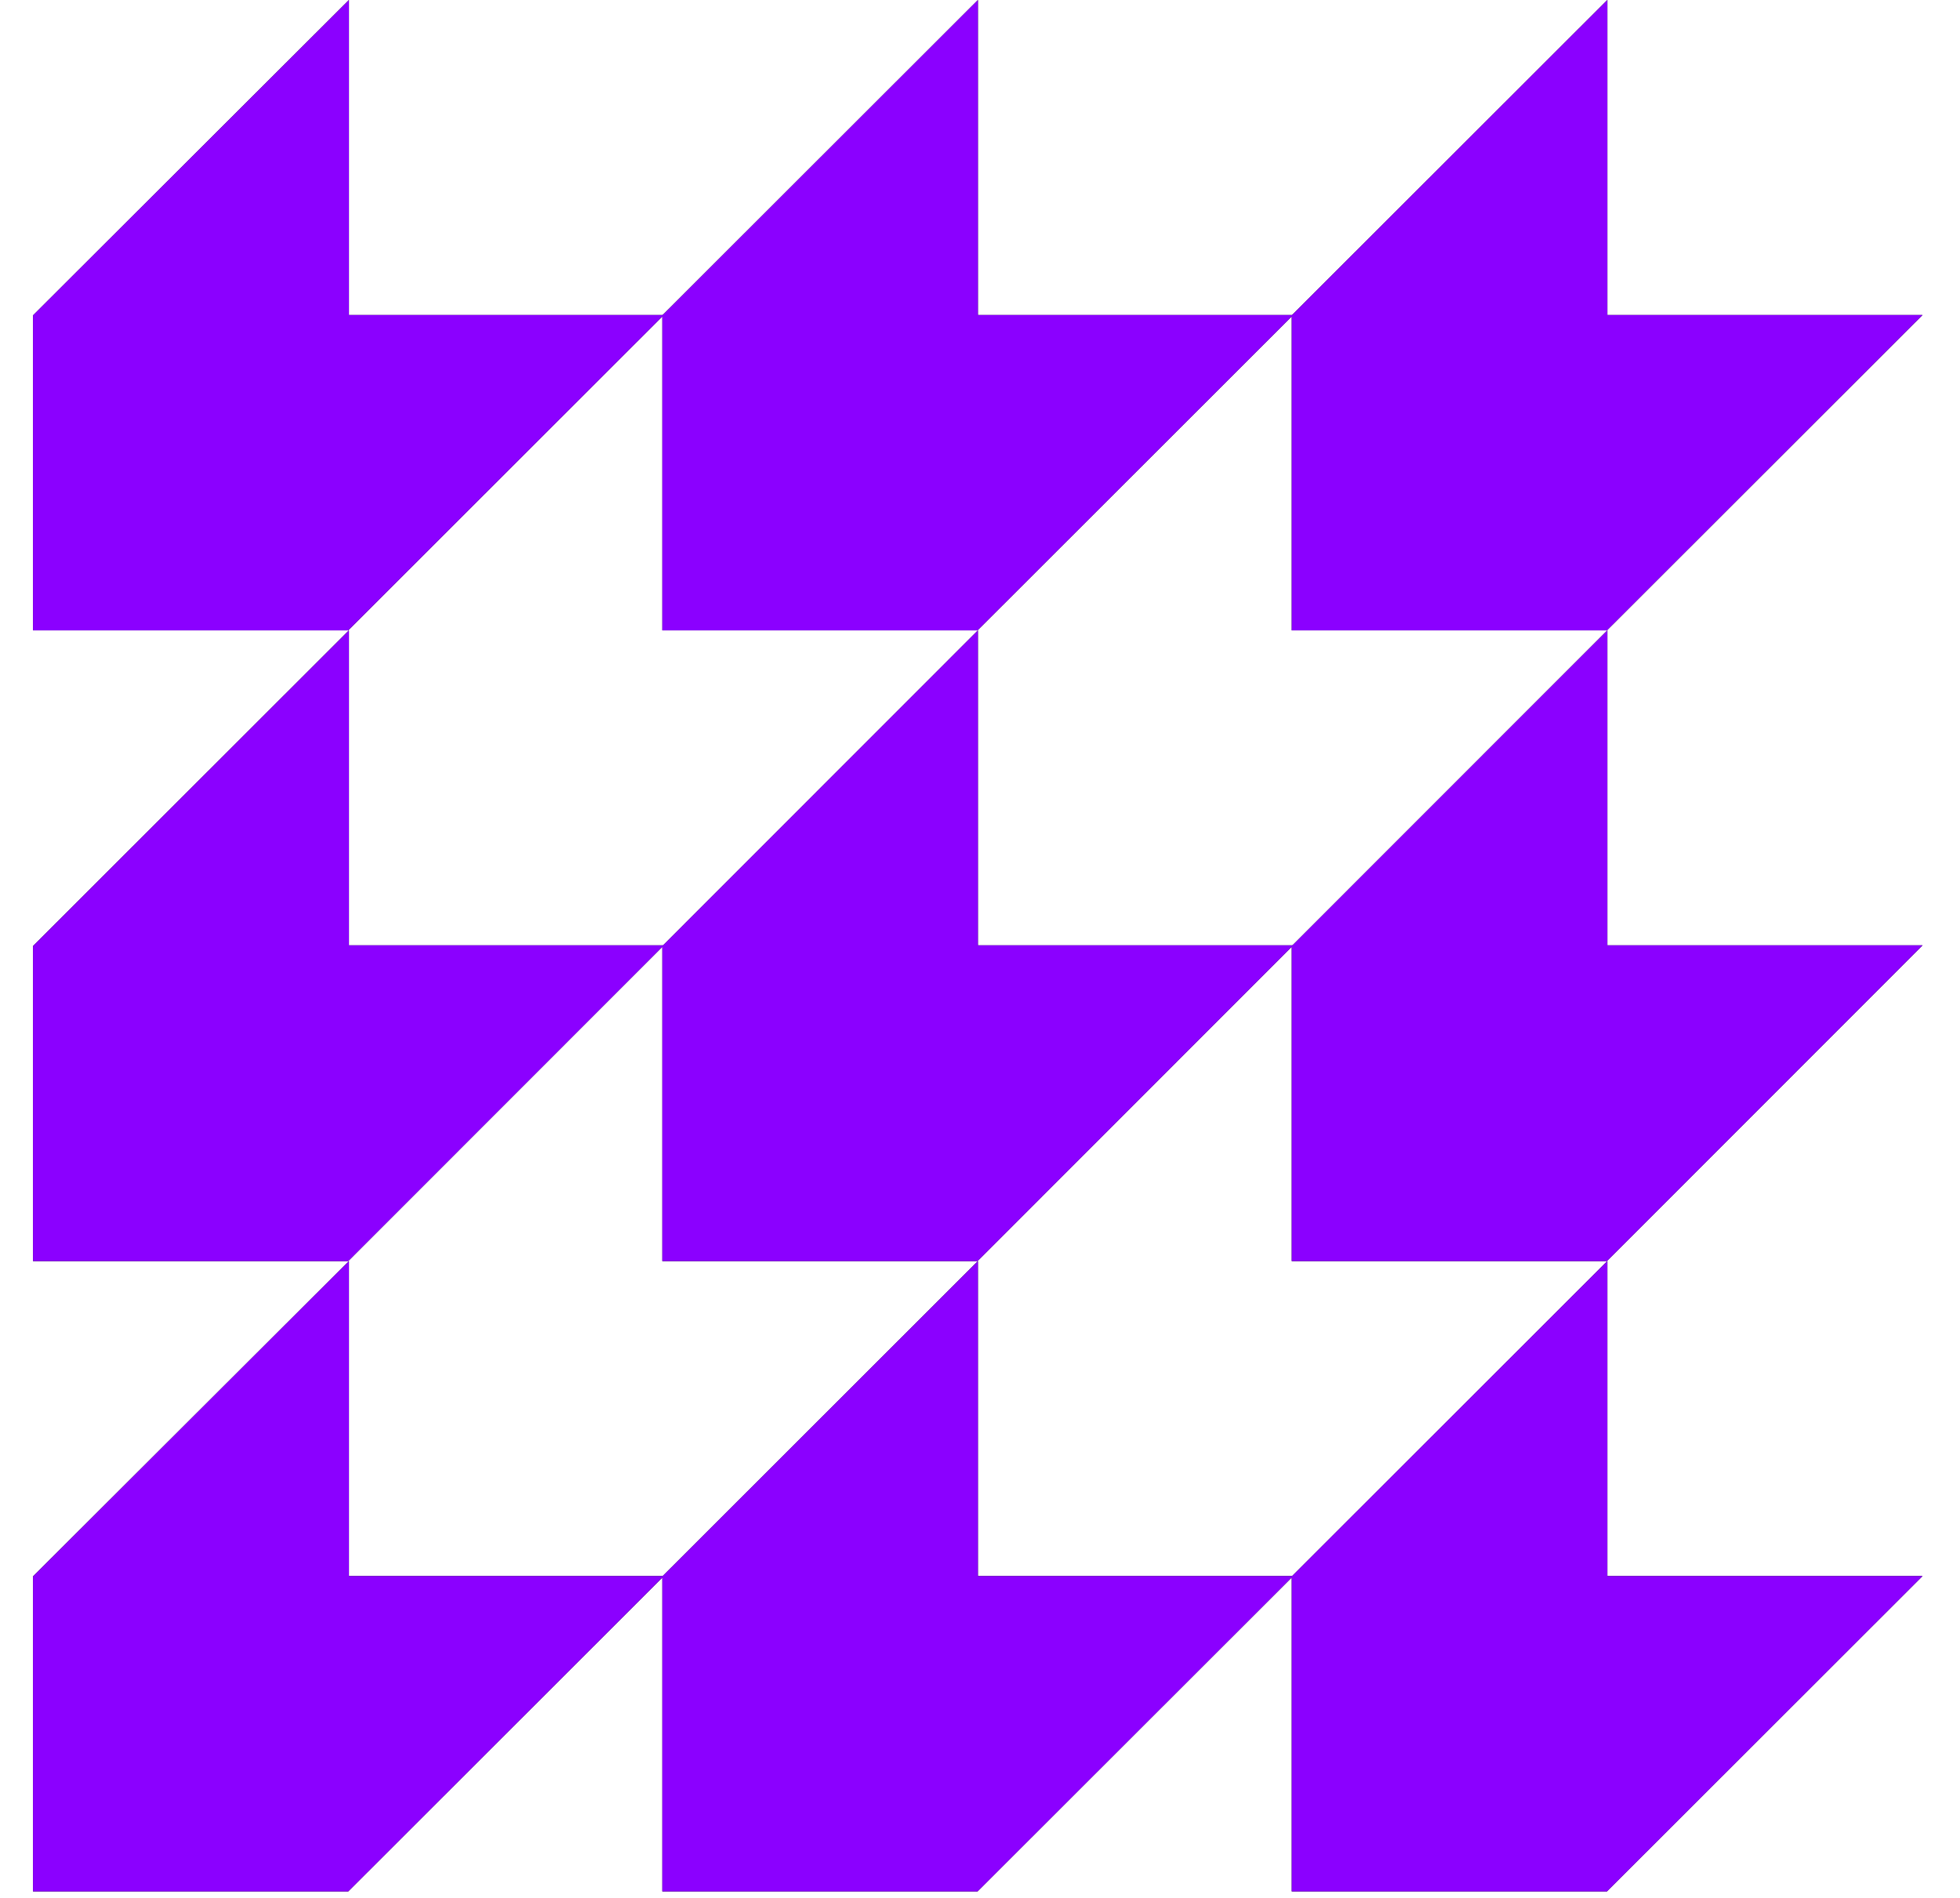 <?xml version="1.0" encoding="UTF-8"?> <svg xmlns="http://www.w3.org/2000/svg" width="63" height="61" viewBox="0 0 63 61" fill="none"> <g clip-path="url(#clip0_617_30)"> <path d="M21.337 50.661L11.193 60.798H1.061V50.672L11.216 40.535V50.661H21.337Z" fill="black"></path> <path d="M41.566 50.661L31.421 60.798H21.289V50.672L31.433 40.535V50.661H41.566Z" fill="black"></path> <path d="M61.796 50.661L51.652 60.798H41.52V50.672L51.664 40.535V50.661H61.796Z" fill="black"></path> <path d="M21.337 30.387L11.193 40.536H1.061V30.41L11.216 20.262V30.387H21.337Z" fill="black"></path> <path d="M41.566 30.387L31.421 40.536H21.289V30.41L31.433 20.262V30.387H41.566Z" fill="black"></path> <path d="M61.796 30.387L51.652 40.536H41.52V30.41L51.664 20.262V30.387H61.796Z" fill="black"></path> <path d="M21.337 10.125L11.193 20.262H1.061V10.137L11.216 0V10.125H21.337Z" fill="black"></path> <path d="M41.566 10.125L31.421 20.262H21.289V10.137L31.433 0V10.125H41.566Z" fill="black"></path> <path d="M61.796 10.125L51.652 20.262H41.52V10.137L51.664 0V10.125H61.796Z" fill="black"></path> <path d="M21.337 50.661L11.193 60.798H1.061V50.672L11.216 40.535V50.661H21.337Z" fill="#8B00FF"></path> <path d="M41.566 50.661L31.421 60.798H21.289V50.672L31.433 40.535V50.661H41.566Z" fill="#8B00FF"></path> <path d="M61.796 50.661L51.652 60.798H41.52V50.672L51.664 40.535V50.661H61.796Z" fill="#8B00FF"></path> <path d="M21.337 30.387L11.193 40.536H1.061V30.41L11.216 20.262V30.387H21.337Z" fill="#8B00FF"></path> <path d="M41.566 30.387L31.421 40.536H21.289V30.41L31.433 20.262V30.387H41.566Z" fill="#8B00FF"></path> <path d="M61.796 30.387L51.652 40.536H41.52V30.41L51.664 20.262V30.387H61.796Z" fill="#8B00FF"></path> <path d="M21.337 10.125L11.193 20.262H1.061V10.137L11.216 0V10.125H21.337Z" fill="#8B00FF"></path> <path d="M41.566 10.125L31.421 20.262H21.289V10.137L31.433 0V10.125H41.566Z" fill="#8B00FF"></path> <path d="M61.796 10.125L51.652 20.262H41.52V10.137L51.664 0V10.125H61.796Z" fill="#8B00FF"></path> </g> <defs> <clipPath id="clip0_617_30"> <rect width="63" height="61" fill="white"></rect> </clipPath> </defs> </svg> 